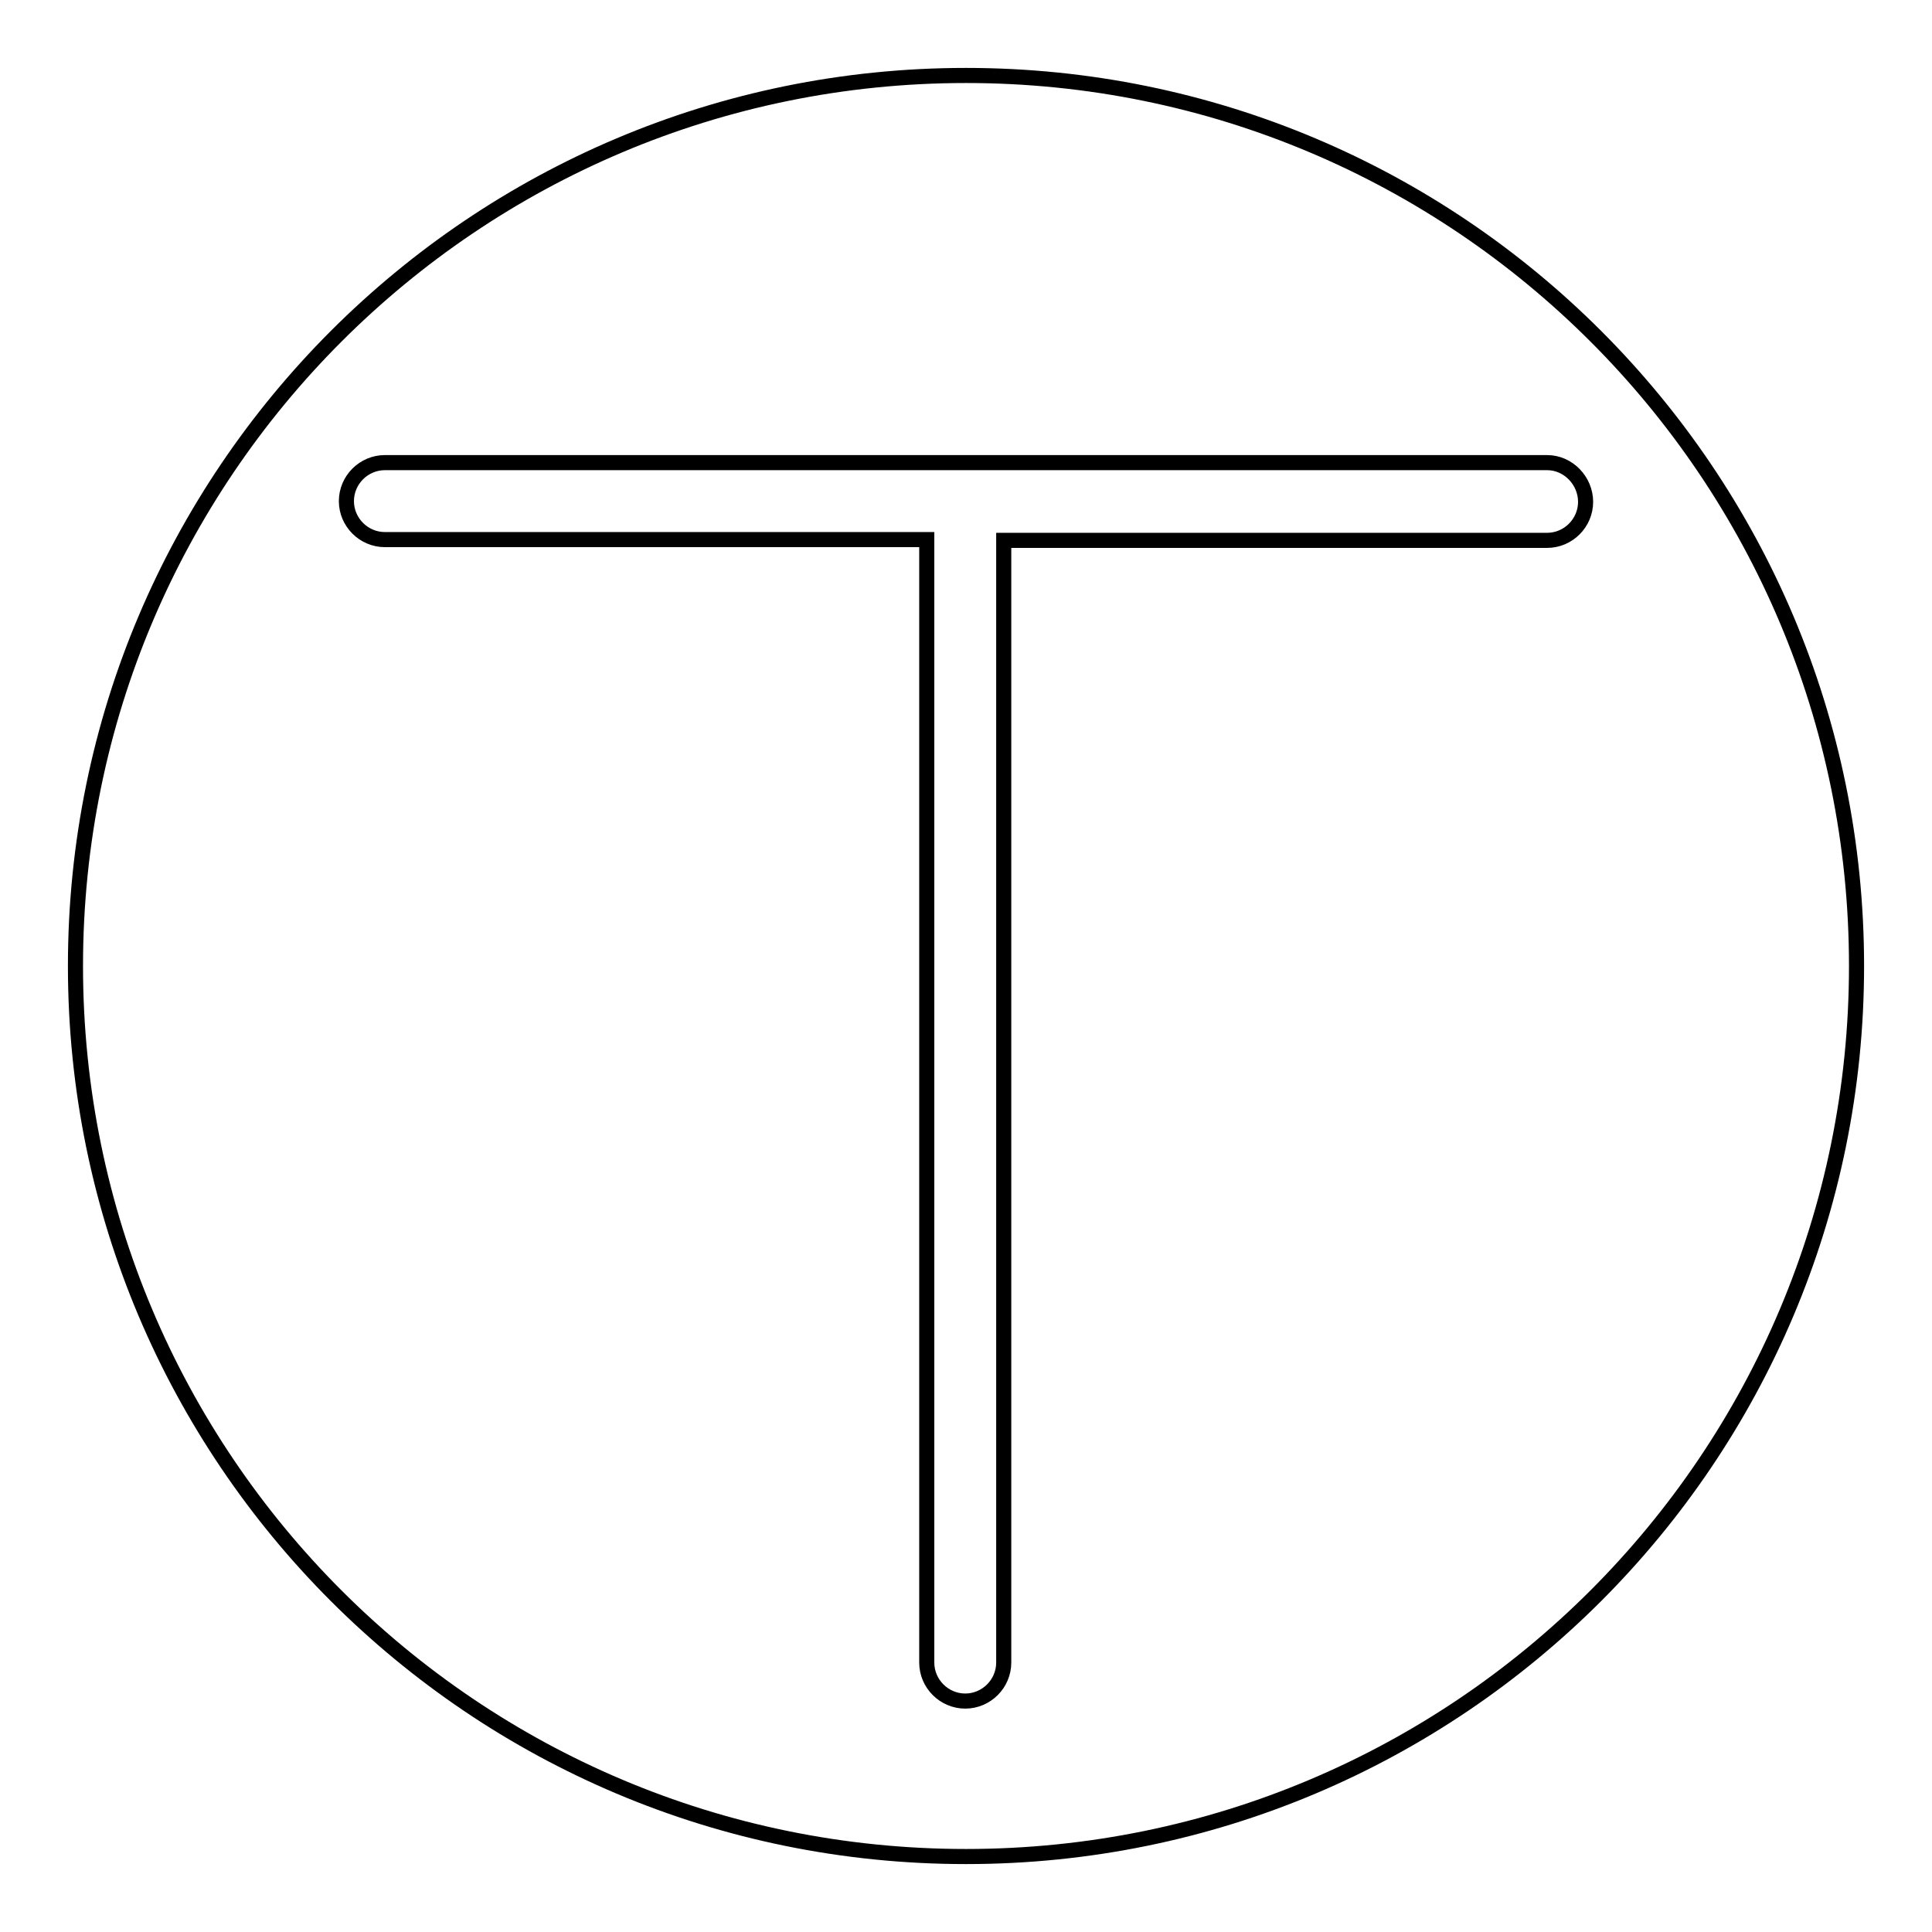 <?xml version="1.0" encoding="utf-8"?>
<!-- Svg Vector Icons : http://www.onlinewebfonts.com/icon -->
<!DOCTYPE svg PUBLIC "-//W3C//DTD SVG 1.1//EN" "http://www.w3.org/Graphics/SVG/1.1/DTD/svg11.dtd">
<svg version="1.1" xmlns="http://www.w3.org/2000/svg" xmlns:xlink="http://www.w3.org/1999/xlink" x="0px" y="0px" viewBox="0 0 256 256" enable-background="new 0 0 256 256" xml:space="preserve">
<g><g><path stroke-width="2" fill-opacity="0" stroke="#000000"  d="M10,128c0,65.2,52.8,118,118,118c65.2,0,118-52.8,118-118c0-65.2-52.8-118-118-118C62.8,10,10,62.8,10,128z"/><path stroke-width="2" fill-opacity="0" stroke="#000000"  d="M205,61.3H51c-2.8,0-5.1,2.3-5.1,5.1c0,2.8,2.3,5.1,5.1,5.1h71.8v148.8c0,2.8,2.3,5.1,5.1,5.1s5.1-2.3,5.1-5.1V71.6H205c2.8,0,5.1-2.3,5.1-5.1S207.8,61.3,205,61.3z"/></g></g>
</svg>